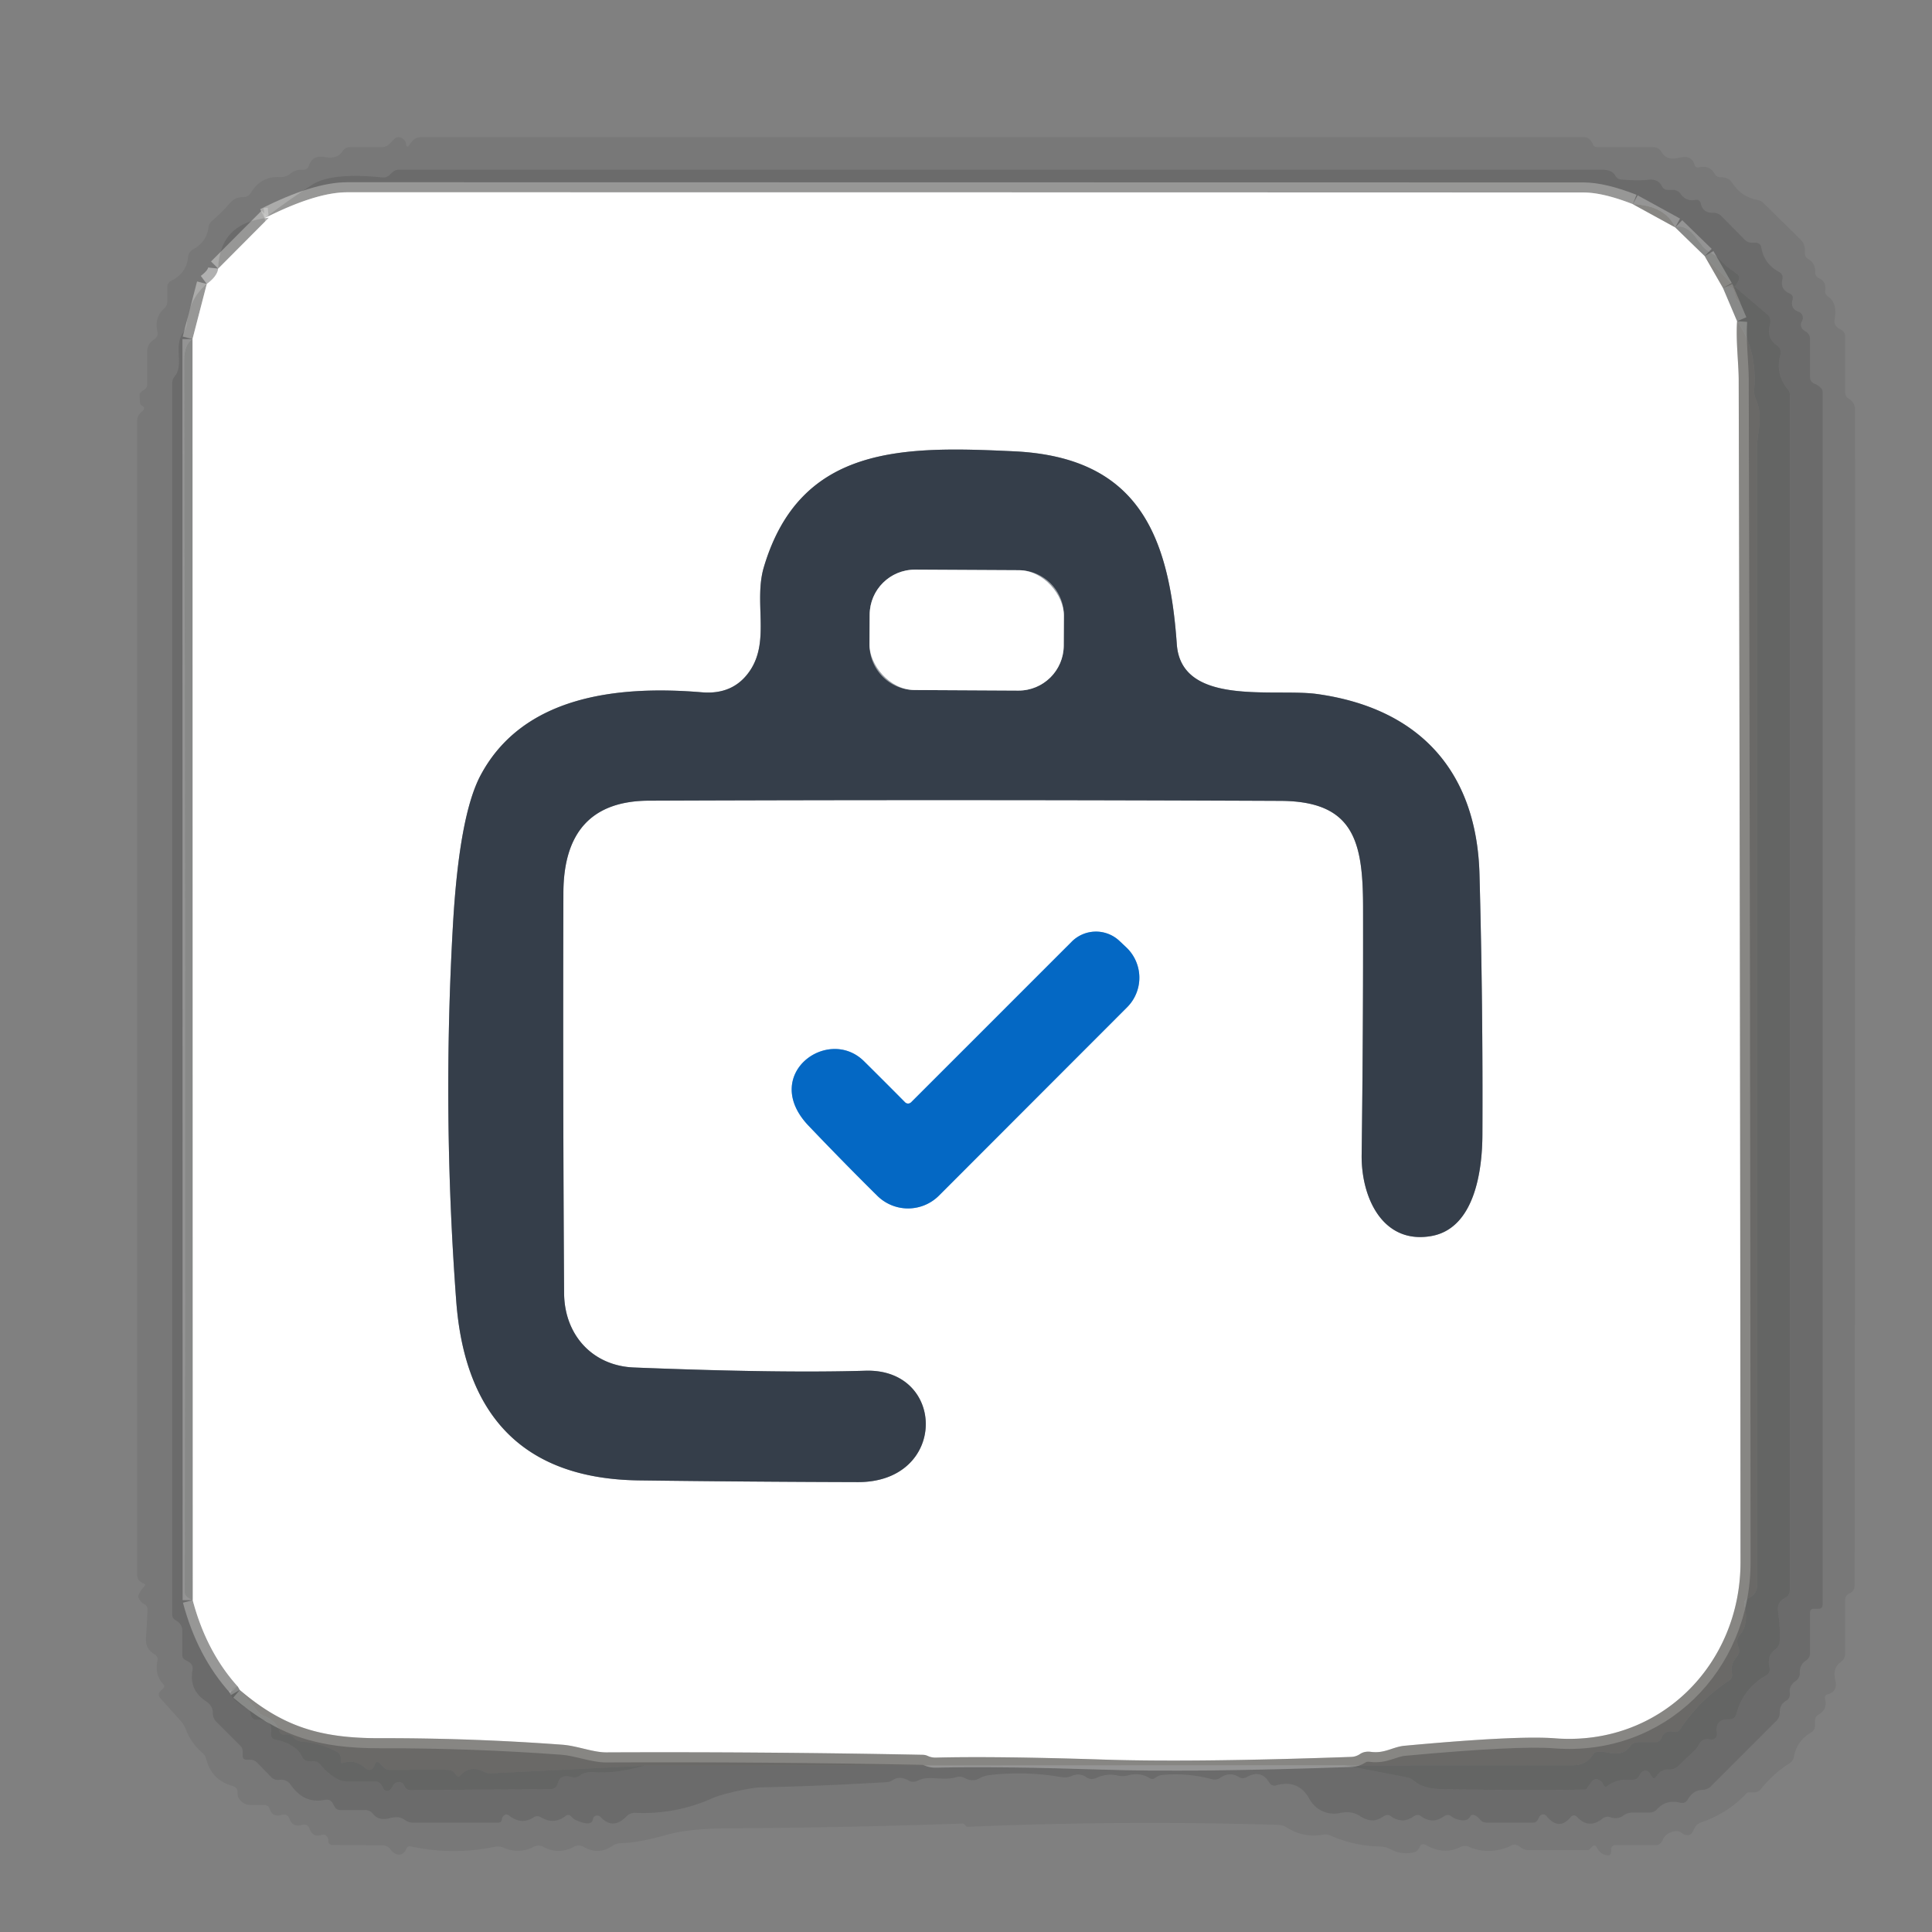 <?xml version="1.0" encoding="UTF-8" standalone="no"?>
<!DOCTYPE svg PUBLIC "-//W3C//DTD SVG 1.1//EN" "http://www.w3.org/Graphics/SVG/1.1/DTD/svg11.dtd">
<svg xmlns="http://www.w3.org/2000/svg" version="1.1" viewBox="0.00 0.00 192.00 192.00">
<rect x="0.00" y="0.00" width="192.00" height="192.00" fill="#808080" stroke="none"/>
<g stroke-width="2.00" fill="none" stroke-linecap="butt">
<path stroke="#f0f0f0" stroke-opacity="0.533" vector-effect="non-scaling-stroke" d="
  M 26.30 21.68
  Q 26.51 21.66 26.71 21.64"
/>
<path stroke="#f0f0f0" stroke-opacity="0.533" vector-effect="non-scaling-stroke" d="
  M 21.68 26.69
  Q 21.60 27.44 20.55 28.22"
/>
<path stroke="#dadad9" stroke-opacity="0.596" vector-effect="non-scaling-stroke" d="
  M 20.55 28.22
  L 19.13 33.70"
/>
<path stroke="#dadad9" stroke-opacity="0.596" vector-effect="non-scaling-stroke" d="
  M 19.15 159.02
  Q 20.50 164.12 23.61 167.58"
/>
<path stroke="#dadad9" stroke-opacity="0.596" vector-effect="non-scaling-stroke" d="
  M 162.27 20.29
  Q 159.30 19.13 157.37 19.13
  Q 95.94 19.11 34.50 19.11
  Q 31.38 19.11 26.30 21.68"
/>
<path stroke="#c8c8c7" stroke-opacity="0.725" vector-effect="non-scaling-stroke" d="
  M 162.27 20.29
  L 166.48 22.60"
/>
<path stroke="#cdcecd" stroke-opacity="0.647" vector-effect="non-scaling-stroke" d="
  M 166.48 22.60
  L 169.41 25.45"
/>
<path stroke="#c8c8c7" stroke-opacity="0.725" vector-effect="non-scaling-stroke" d="
  M 169.41 25.45
  L 171.23 28.62"
/>
<path stroke="#cdcecd" stroke-opacity="0.647" vector-effect="non-scaling-stroke" d="
  M 171.23 28.62
  L 172.63 31.92"
/>
<path stroke="#c8c8c7" stroke-opacity="0.725" vector-effect="non-scaling-stroke" d="
  M 172.63 31.92
  C 172.50 33.88 172.78 36.07 172.79 37.70
  Q 172.94 96.48 172.97 155.25
  C 172.97 165.48 164.89 173.57 154.50 172.75
  Q 150.78 172.46 139.60 173.49
  C 138.43 173.59 137.62 174.28 136.26 174.10
  Q 135.60 174.01 135.15 174.32
  Q 134.76 174.58 134.29 174.60
  Q 118.42 175.16 109.50 174.86
  Q 98.91 174.52 93.01 174.67
  Q 92.59 174.68 92.21 174.51
  Q 91.96 174.39 91.69 174.39
  Q 75.97 174.08 60.25 174.15
  C 58.92 174.15 57.36 173.50 55.90 173.39
  Q 46.84 172.72 37.74 172.74
  C 31.77 172.75 28.08 171.57 23.83 167.95"
/>
<path stroke="#cdcecd" stroke-opacity="0.647" vector-effect="non-scaling-stroke" d="
  M 23.83 167.95
  Q 23.72 167.76 23.61 167.58"
/>
<path stroke="#cdcecd" stroke-opacity="0.647" vector-effect="non-scaling-stroke" d="
  M 19.15 159.02
  L 19.13 33.70"
/>
<path stroke="#dadad9" stroke-opacity="0.596" vector-effect="non-scaling-stroke" d="
  M 21.68 26.69
  L 26.71 21.64"
/>
<path stroke="#9a9fa5" vector-effect="non-scaling-stroke" d="
  M 63.01 135.90
  C 58.87 135.74 56.08 132.65 56.06 128.50
  Q 55.93 108.63 55.99 88.75
  Q 56.01 79.60 64.50 79.57
  Q 95.88 79.45 127.25 79.59
  C 134.51 79.62 135.44 83.58 135.46 90.04
  Q 135.48 102.39 135.32 114.75
  C 135.26 119.01 137.41 123.67 142.22 122.84
  C 146.59 122.09 147.31 116.22 147.32 112.76
  Q 147.38 99.80 147.03 86.89
  C 146.75 76.46 140.86 70.35 130.88 68.97
  C 126.63 68.38 117.40 70.26 116.95 64.03
  C 116.18 53.07 113.03 45.42 100.75 44.85
  C 89.90 44.34 79.56 44.15 75.92 56.33
  C 74.89 59.75 76.52 63.58 74.59 66.56
  Q 72.96 69.07 69.75 68.80
  C 61.26 68.09 51.97 69.20 47.78 77.01
  Q 45.65 80.97 45.02 91.81
  Q 43.94 110.56 45.34 129.29
  C 46.18 140.55 51.89 146.97 63.50 147.12
  Q 74.37 147.26 85.25 147.29
  C 94.20 147.31 94.05 135.98 86.01 136.22
  Q 77.56 136.48 63.01 135.90"
/>
<path stroke="#82b4e2" vector-effect="non-scaling-stroke" d="
  M 89.94 109.54
  Q 87.96 107.54 85.86 105.46
  C 82.25 101.90 75.54 106.83 80.36 111.88
  Q 83.91 115.60 87.19 118.84
  A 4.34 4.34 0.0 0 0 93.31 118.82
  L 112.01 100.10
  A 4.15 4.15 0.0 0 0 111.91 94.13
  L 111.24 93.50
  A 3.40 3.40 0.0 0 0 106.51 93.58
  L 90.55 109.54
  A 0.43 0.42 -44.5 0 1 89.94 109.54"
/>
<path stroke="#9a9fa5" vector-effect="non-scaling-stroke" d="
  M 105.728 61.181
  A 4.49 4.49 0.0 0 0 101.261 56.667
  L 90.941 56.613
  A 4.49 4.49 0.0 0 0 86.428 61.08
  L 86.412 64.059
  A 4.49 4.49 0.0 0 0 90.879 68.573
  L 101.199 68.627
  A 4.49 4.49 0.0 0 0 105.712 64.16
  L 105.728 61.181"
/>
</g>
<path fill="#090909" fill-opacity="0.063" d="
  M 95.61 181.22
  Q 84.06 181.63 72.50 181.69
  Q 68.46 181.71 66.25 182.34
  Q 63.52 183.13 61.69 183.17
  Q 61.22 183.18 60.84 183.45
  Q 59.47 184.39 58.01 183.54
  Q 57.53 183.26 57.04 183.52
  Q 55.52 184.35 54.00 183.54
  Q 53.51 183.28 53.02 183.54
  Q 51.58 184.28 50.01 183.61
  Q 49.60 183.44 49.17 183.53
  Q 44.99 184.40 40.82 183.49
  Q 40.50 183.43 40.38 183.73
  Q 40.31 183.91 40.18 184.06
  A 0.70 0.69 -57.6 0 1 39.37 184.25
  Q 39.02 184.10 38.81 183.80
  Q 38.52 183.38 38.01 183.38
  L 33.01 183.35
  A 0.40 0.39 3.9 0 1 32.62 182.91
  Q 32.64 182.69 32.49 182.51
  Q 32.29 182.25 31.97 182.35
  Q 31.08 182.62 30.77 181.75
  Q 30.57 181.20 30.01 181.36
  Q 29.08 181.62 28.77 180.75
  Q 28.57 180.21 28.01 180.36
  Q 27.08 180.62 26.81 179.79
  Q 26.67 179.37 26.23 179.37
  L 24.90 179.37
  Q 24.30 179.37 23.90 178.93
  Q 23.59 178.60 23.61 178.19
  Q 23.65 177.63 23.11 177.49
  Q 21.04 176.91 20.49 174.80
  Q 20.40 174.43 20.11 174.19
  Q 18.99 173.23 18.46 171.84
  Q 18.28 171.38 17.96 171.02
  L 15.94 168.77
  Q 15.61 168.40 15.96 168.04
  L 16.24 167.77
  Q 16.42 167.59 16.25 167.40
  Q 15.36 166.46 15.64 165.07
  Q 15.74 164.61 15.33 164.38
  Q 14.43 163.86 14.51 162.74
  Q 14.61 161.36 14.66 159.97
  Q 14.67 159.59 14.34 159.42
  Q 13.93 159.21 13.75 158.73
  Q 13.68 158.55 14.14 157.89
  Q 14.19 157.82 14.25 157.76
  Q 14.57 157.48 14.31 157.38
  Q 13.63 157.12 13.63 156.50
  Q 13.63 99.18 13.63 41.85
  Q 13.63 41.37 13.98 41.02
  Q 14.08 40.93 14.17 40.84
  Q 14.50 40.51 14.09 40.30
  Q 13.93 40.22 13.91 39.99
  A 0.87 0.00 87.3 0 1 13.87 39.13
  Q 14.05 38.89 14.31 38.75
  Q 14.63 38.56 14.63 38.19
  Q 14.64 36.58 14.63 34.98
  Q 14.63 34.42 14.91 34.09
  Q 15.10 33.88 15.34 33.72
  Q 15.76 33.43 15.64 32.93
  Q 15.32 31.58 16.32 30.65
  Q 16.63 30.37 16.63 29.95
  L 16.63 28.54
  Q 16.63 28.09 17.04 27.89
  Q 18.55 27.14 18.69 25.56
  A 0.97 0.96 77.9 0 1 19.18 24.79
  Q 20.55 24.04 20.73 22.57
  A 0.94 0.91 -17.7 0 1 21.05 21.97
  Q 22.00 21.16 22.79 20.25
  Q 23.21 19.78 23.59 19.67
  Q 23.87 19.59 24.16 19.59
  Q 24.67 19.60 24.93 19.16
  Q 25.94 17.50 27.80 17.60
  Q 28.38 17.63 28.83 17.28
  Q 29.42 16.82 30.06 16.87
  Q 30.55 16.91 30.71 16.44
  Q 31.08 15.38 32.28 15.61
  Q 33.53 15.84 34.03 15.04
  Q 34.29 14.63 34.78 14.63
  L 37.92 14.63
  Q 38.37 14.63 38.70 14.31
  L 39.15 13.85
  Q 39.54 13.47 40.00 13.77
  Q 40.37 14.01 40.37 14.44
  A 0.13 0.13 0.0 0 0 40.61 14.51
  Q 40.87 14.10 41.17 13.85
  Q 41.45 13.63 41.90 13.63
  Q 99.63 13.63 157.36 13.63
  Q 157.88 13.63 158.15 14.07
  Q 158.22 14.18 158.28 14.31
  Q 158.41 14.63 158.75 14.63
  L 164.29 14.63
  Q 164.85 14.63 165.13 15.12
  Q 165.59 15.94 166.71 15.71
  Q 167.48 15.55 167.74 15.64
  Q 168.23 15.80 168.40 16.37
  Q 168.50 16.71 168.85 16.63
  Q 169.88 16.39 170.38 17.25
  Q 170.59 17.63 171.03 17.62
  Q 171.45 17.62 171.75 17.78
  Q 171.96 17.90 172.19 18.24
  Q 173.07 19.56 174.64 19.87
  A 1.24 1.21 72.3 0 1 175.28 20.21
  L 178.93 23.80
  Q 179.39 24.26 179.37 24.90
  Q 179.36 25.05 179.37 25.19
  Q 179.37 25.54 179.67 25.72
  Q 180.42 26.16 180.39 27.02
  Q 180.37 27.46 180.77 27.65
  Q 181.50 27.99 181.39 28.82
  Q 181.33 29.24 181.68 29.48
  Q 182.61 30.12 182.32 31.75
  Q 182.21 32.41 182.90 32.74
  Q 183.37 32.96 183.37 33.48
  L 183.37 38.98
  Q 183.37 39.40 183.72 39.62
  Q 184.35 40.00 184.35 40.75
  Q 184.37 99.12 184.31 157.50
  Q 184.31 158.13 183.79 158.35
  Q 183.37 158.53 183.37 159.00
  L 183.37 164.29
  Q 183.37 164.86 182.91 165.19
  Q 182.10 165.76 182.39 166.98
  Q 182.65 168.10 181.65 168.37
  Q 181.28 168.46 181.37 168.84
  Q 181.63 169.88 180.73 170.39
  Q 180.37 170.60 180.37 171.01
  L 180.37 171.49
  Q 180.37 171.94 179.98 172.17
  Q 178.56 173.01 178.28 174.57
  Q 178.21 175.00 177.84 175.23
  Q 176.22 176.26 175.00 177.79
  Q 174.73 178.12 174.30 178.12
  L 173.77 178.12
  Q 173.65 178.12 173.58 178.20
  Q 171.74 180.18 169.07 181.10
  Q 168.60 181.26 168.39 181.70
  Q 168.30 181.88 168.20 182.06
  Q 168.04 182.38 167.68 182.37
  Q 167.37 182.35 167.16 182.18
  Q 166.83 181.91 166.41 181.99
  Q 165.51 182.16 165.22 182.88
  Q 165.02 183.37 164.50 183.37
  L 160.50 183.37
  A 0.39 0.39 0.0 0 0 160.11 183.76
  Q 160.12 183.89 160.11 184.02
  Q 160.10 184.44 159.69 184.37
  Q 159.02 184.26 158.68 183.59
  Q 158.50 183.24 158.22 183.52
  L 157.98 183.77
  Q 157.87 183.87 157.72 183.87
  L 151.98 183.87
  Q 151.46 183.87 151.05 183.54
  Q 150.56 183.15 150.08 183.45
  Q 149.92 183.55 149.75 183.61
  Q 147.72 184.31 145.98 183.53
  Q 145.55 183.34 145.13 183.55
  Q 143.52 184.37 141.74 183.37
  Q 141.25 183.10 141.07 183.58
  Q 140.90 184.01 140.44 184.10
  Q 139.25 184.34 138.21 183.78
  Q 137.69 183.51 137.11 183.50
  Q 134.56 183.45 132.19 182.40
  A 1.16 1.14 51.3 0 0 131.53 182.32
  Q 129.53 182.67 127.89 181.62
  Q 127.49 181.36 127.02 181.35
  Q 111.63 180.89 96.24 181.54
  Q 96.02 181.55 95.93 181.40
  Q 95.82 181.21 95.61 181.22
  Z
  M 26.30 21.68
  Q 26.51 21.66 26.71 21.64
  Q 21.82 22.09 21.68 26.69
  Q 21.60 27.44 20.55 28.22
  Q 18.79 29.72 18.57 32.10
  Q 18.52 32.60 18.23 33.00
  C 17.18 34.45 18.34 36.23 17.35 37.41
  Q 17.12 37.69 17.12 38.05
  L 17.12 160.47
  Q 17.12 160.84 17.44 161.01
  Q 17.71 161.15 17.89 161.38
  Q 18.12 161.66 18.12 162.19
  Q 18.12 163.31 18.12 164.49
  Q 18.12 164.81 18.40 164.96
  L 18.74 165.15
  Q 19.22 165.42 19.13 165.96
  Q 18.77 167.96 20.46 169.06
  Q 21.15 169.51 21.15 170.23
  Q 21.14 170.75 21.51 171.12
  L 23.90 173.51
  A 0.75 0.75 0.0 0 1 24.12 174.04
  L 24.12 174.50
  Q 24.12 174.88 24.50 174.88
  L 24.84 174.88
  Q 25.27 174.88 25.57 175.19
  L 26.94 176.60
  Q 27.28 176.94 27.75 176.88
  Q 28.49 176.79 28.89 177.37
  Q 30.20 179.28 32.28 178.87
  Q 32.83 178.76 33.09 179.25
  L 33.24 179.53
  Q 33.43 179.88 33.83 179.88
  L 36.28 179.88
  A 1.01 1.00 -18.9 0 1 37.07 180.26
  Q 37.63 180.99 38.77 180.68
  Q 39.67 180.44 40.22 180.86
  Q 40.58 181.13 41.03 181.13
  L 49.53 181.13
  Q 49.84 181.13 49.87 180.82
  Q 49.88 180.68 49.96 180.56
  Q 50.23 180.15 50.62 180.45
  Q 51.81 181.38 52.99 180.63
  Q 53.38 180.37 53.78 180.61
  Q 55.05 181.37 56.21 180.47
  Q 56.50 180.25 56.75 180.50
  L 56.98 180.73
  Q 57.05 180.80 57.14 180.84
  Q 58.79 181.59 58.92 180.80
  A 0.44 0.44 0.0 0 1 59.68 180.57
  Q 60.92 181.89 62.25 180.52
  Q 62.61 180.14 63.14 180.16
  Q 67.18 180.34 70.86 178.68
  C 71.80 178.26 74.59 177.66 75.54 177.63
  Q 81.82 177.49 88.11 177.11
  A 1.27 1.20 -61.5 0 0 88.69 176.92
  Q 89.42 176.45 90.25 176.93
  Q 90.73 177.21 91.23 176.95
  C 92.30 176.40 93.67 177.02 95.02 176.62
  A 1.13 1.10 -38.2 0 1 95.89 176.71
  Q 96.63 177.12 97.36 176.72
  Q 97.80 176.47 98.30 176.41
  Q 101.91 175.99 105.49 176.61
  Q 106.01 176.70 106.50 176.50
  Q 107.29 176.16 107.94 176.61
  Q 108.42 176.94 108.96 176.69
  Q 110.00 176.21 111.07 176.45
  Q 111.57 176.57 112.07 176.44
  Q 113.31 176.11 114.27 176.72
  Q 114.52 176.88 114.76 176.71
  Q 114.88 176.63 114.99 176.56
  Q 115.24 176.41 115.55 176.39
  Q 118.03 176.17 120.41 176.81
  Q 120.88 176.94 121.28 176.67
  Q 122.21 176.04 123.12 176.60
  Q 123.48 176.83 123.86 176.62
  Q 125.35 175.79 126.14 177.16
  A 0.58 0.58 0.0 0 0 126.81 177.43
  Q 129.04 176.79 130.14 178.80
  A 2.76 2.76 0.0 0 0 133.13 180.18
  Q 134.36 179.92 135.20 180.51
  Q 135.57 180.76 136.01 180.86
  Q 136.35 180.94 136.59 180.90
  Q 137.07 180.81 137.46 180.53
  Q 137.90 180.23 138.24 180.50
  Q 138.45 180.67 138.71 180.77
  Q 139.24 180.96 139.59 180.90
  Q 140.07 180.81 140.46 180.53
  Q 140.91 180.22 141.25 180.51
  Q 141.42 180.66 141.62 180.74
  Q 142.22 180.97 142.59 180.90
  Q 143.07 180.81 143.46 180.53
  Q 143.91 180.22 144.24 180.51
  Q 144.45 180.68 144.71 180.77
  Q 145.78 181.14 146.11 180.52
  Q 146.23 180.31 146.46 180.37
  Q 146.78 180.45 147.06 180.81
  Q 147.32 181.13 147.74 181.13
  L 152.36 181.13
  Q 152.68 181.13 152.83 180.84
  Q 152.91 180.69 152.98 180.55
  A 0.42 0.42 0.0 0 1 153.68 180.47
  Q 154.91 181.98 156.07 180.61
  Q 156.40 180.22 156.75 180.59
  Q 157.90 181.80 159.25 180.74
  Q 159.62 180.45 160.06 180.60
  Q 160.75 180.85 161.34 180.42
  Q 161.74 180.13 162.24 180.13
  L 163.96 180.13
  Q 164.37 180.13 164.65 179.82
  Q 165.59 178.80 166.97 179.15
  Q 167.48 179.27 167.74 178.82
  Q 168.26 177.90 169.24 177.87
  Q 169.71 177.85 170.05 177.51
  L 176.50 171.06
  Q 176.87 170.69 176.87 170.17
  Q 176.86 169.41 177.50 169.02
  Q 177.93 168.76 177.87 168.26
  Q 177.78 167.52 178.43 167.07
  Q 178.88 166.77 178.86 166.24
  Q 178.84 165.44 179.48 165.02
  A 0.88 0.88 0.0 0 0 179.88 164.28
  L 179.88 160.26
  Q 179.88 159.87 180.26 159.88
  Q 180.47 159.88 180.68 159.88
  Q 181.13 159.89 181.13 159.44
  L 181.13 39.00
  Q 181.13 38.71 180.92 38.52
  Q 180.64 38.26 180.36 38.15
  Q 179.88 37.97 179.88 37.46
  L 179.88 33.71
  Q 179.88 33.20 179.44 32.94
  Q 178.74 32.54 179.09 31.88
  A 0.63 0.62 -65.5 0 0 178.76 30.99
  Q 177.89 30.68 178.14 29.79
  Q 178.26 29.34 177.84 29.16
  Q 176.90 28.75 177.13 27.77
  Q 177.25 27.26 176.79 27.02
  Q 175.32 26.22 175.04 24.61
  Q 174.96 24.12 174.45 24.12
  L 174.11 24.12
  Q 173.69 24.12 173.39 23.82
  L 171.10 21.50
  Q 170.73 21.12 170.20 21.14
  Q 169.24 21.17 169.02 20.22
  Q 168.92 19.80 168.49 19.87
  Q 167.54 20.03 167.02 19.27
  A 0.91 0.90 72.9 0 0 166.27 18.87
  L 165.76 18.87
  Q 165.33 18.87 165.15 18.49
  Q 164.78 17.74 163.75 17.87
  Q 162.81 17.98 161.13 17.84
  Q 160.72 17.80 160.52 17.44
  Q 160.21 16.87 159.25 16.87
  Q 99.43 16.87 39.61 16.87
  Q 39.35 16.87 39.17 16.99
  Q 38.97 17.13 38.79 17.32
  Q 38.46 17.68 37.97 17.63
  Q 32.93 17.12 31.00 18.37
  Q 28.85 19.76 26.30 21.68
  Z"
/>
<path fill="#181816" fill-opacity="0.192" d="
  M 20.55 28.22
  L 19.13 33.70
  Q 18.31 34.25 18.31 35.75
  Q 18.45 97.00 18.36 158.25
  Q 18.35 158.70 19.15 159.02
  Q 20.50 164.12 23.61 167.58
  Q 21.83 168.25 24.57 169.83
  Q 24.79 169.96 24.86 170.20
  Q 24.91 170.35 24.96 170.51
  Q 25.08 170.93 25.51 170.91
  Q 27.11 170.83 26.94 172.20
  Q 26.86 172.82 27.48 172.92
  Q 28.51 173.10 29.34 173.73
  Q 29.76 174.05 29.98 174.52
  Q 30.27 175.13 30.99 175.04
  Q 31.52 174.97 31.85 175.38
  Q 32.52 176.22 33.47 176.77
  Q 33.93 177.04 34.47 177.04
  L 37.26 177.04
  Q 37.58 177.04 37.80 177.27
  Q 37.98 177.47 38.09 177.72
  A 0.42 0.42 0.0 0 0 38.74 177.88
  Q 38.94 177.72 39.04 177.49
  Q 39.19 177.17 39.54 177.11
  Q 39.99 177.03 40.19 177.50
  Q 40.36 177.91 40.80 177.90
  L 54.70 177.80
  Q 55.29 177.80 55.44 177.22
  Q 55.68 176.29 56.78 176.60
  Q 57.25 176.73 57.64 176.45
  Q 58.17 176.06 58.99 176.12
  Q 61.22 176.29 64.07 175.47
  L 133.66 175.44
  L 139.79 176.63
  Q 140.22 176.71 140.54 176.99
  Q 141.45 177.77 143.26 177.80
  Q 150.37 177.94 157.50 177.85
  Q 157.65 177.85 157.72 177.72
  Q 157.89 177.42 158.20 177.04
  Q 158.47 176.70 158.87 176.87
  Q 159.18 177.01 159.35 177.37
  Q 159.51 177.72 159.79 177.46
  Q 160.02 177.24 160.66 177.02
  Q 161.09 176.87 161.54 176.87
  L 162.25 176.87
  Q 162.75 176.87 162.94 176.41
  Q 163.08 176.08 163.43 175.98
  A 0.43 0.42 65.1 0 1 163.88 176.15
  L 164.17 176.58
  Q 164.38 176.89 164.58 176.58
  Q 165.08 175.80 165.83 175.85
  Q 166.39 175.88 166.79 175.50
  L 168.48 173.88
  Q 168.70 173.67 168.83 173.39
  Q 169.16 172.70 170.00 172.87
  A 0.54 0.53 -88.9 0 0 170.63 172.26
  Q 170.40 170.83 171.82 170.87
  Q 172.42 170.88 172.57 170.31
  Q 173.21 167.85 175.51 166.50
  Q 175.96 166.23 175.85 165.73
  Q 175.58 164.54 176.40 163.94
  Q 176.84 163.61 176.87 163.07
  Q 176.94 161.93 176.70 160.11
  Q 176.58 159.22 177.39 158.80
  Q 177.87 158.55 177.87 158.00
  L 177.87 39.22
  A 0.84 0.80 26.2 0 0 177.68 38.70
  Q 176.40 37.19 176.94 35.22
  A 0.81 0.80 -65.7 0 0 176.61 34.34
  Q 175.51 33.61 175.91 32.21
  A 0.93 0.93 0.0 0 0 175.62 31.24
  L 172.40 28.49
  Q 172.78 28.01 172.84 27.67
  Q 172.89 27.36 172.40 27.06
  Q 171.52 26.51 170.85 25.74
  Q 170.55 25.39 170.14 25.20
  C 168.97 24.64 168.71 23.54 167.89 22.92
  Q 167.12 22.33 166.48 22.60
  Q 165.48 20.42 162.27 20.29
  Q 159.30 19.13 157.37 19.13
  Q 95.94 19.11 34.50 19.11
  Q 31.38 19.11 26.30 21.68
  Q 28.85 19.76 31.00 18.37
  Q 32.93 17.12 37.97 17.63
  Q 38.46 17.68 38.79 17.32
  Q 38.97 17.13 39.17 16.99
  Q 39.35 16.87 39.61 16.87
  Q 99.43 16.87 159.25 16.87
  Q 160.21 16.87 160.52 17.44
  Q 160.72 17.80 161.13 17.84
  Q 162.81 17.98 163.75 17.87
  Q 164.78 17.74 165.15 18.49
  Q 165.33 18.87 165.76 18.87
  L 166.27 18.87
  A 0.91 0.90 72.9 0 1 167.02 19.27
  Q 167.54 20.03 168.49 19.87
  Q 168.92 19.80 169.02 20.22
  Q 169.24 21.17 170.20 21.14
  Q 170.73 21.12 171.10 21.50
  L 173.39 23.82
  Q 173.69 24.12 174.11 24.12
  L 174.45 24.12
  Q 174.96 24.12 175.04 24.61
  Q 175.32 26.22 176.79 27.02
  Q 177.25 27.26 177.13 27.77
  Q 176.90 28.75 177.84 29.16
  Q 178.26 29.34 178.14 29.79
  Q 177.89 30.68 178.76 30.99
  A 0.63 0.62 -65.5 0 1 179.09 31.88
  Q 178.74 32.54 179.44 32.94
  Q 179.88 33.20 179.88 33.71
  L 179.88 37.46
  Q 179.88 37.97 180.36 38.15
  Q 180.64 38.26 180.92 38.52
  Q 181.13 38.71 181.13 39.00
  L 181.13 159.44
  Q 181.13 159.89 180.68 159.88
  Q 180.47 159.88 180.26 159.88
  Q 179.88 159.87 179.88 160.26
  L 179.88 164.28
  A 0.88 0.88 0.0 0 1 179.48 165.02
  Q 178.84 165.44 178.86 166.24
  Q 178.88 166.77 178.43 167.07
  Q 177.78 167.52 177.87 168.26
  Q 177.93 168.76 177.50 169.02
  Q 176.86 169.41 176.87 170.17
  Q 176.87 170.69 176.50 171.06
  L 170.05 177.51
  Q 169.71 177.85 169.24 177.87
  Q 168.26 177.90 167.74 178.82
  Q 167.48 179.27 166.97 179.15
  Q 165.59 178.80 164.65 179.82
  Q 164.37 180.13 163.96 180.13
  L 162.24 180.13
  Q 161.74 180.13 161.34 180.42
  Q 160.75 180.85 160.06 180.60
  Q 159.62 180.45 159.25 180.74
  Q 157.90 181.80 156.75 180.59
  Q 156.40 180.22 156.07 180.61
  Q 154.91 181.98 153.68 180.47
  A 0.42 0.42 0.0 0 0 152.98 180.55
  Q 152.91 180.69 152.83 180.84
  Q 152.68 181.13 152.36 181.13
  L 147.74 181.13
  Q 147.32 181.13 147.06 180.81
  Q 146.78 180.45 146.46 180.37
  Q 146.23 180.31 146.11 180.52
  Q 145.78 181.14 144.71 180.77
  Q 144.45 180.68 144.24 180.51
  Q 143.91 180.22 143.46 180.53
  Q 143.07 180.81 142.59 180.90
  Q 142.22 180.97 141.62 180.74
  Q 141.42 180.66 141.25 180.51
  Q 140.91 180.22 140.46 180.53
  Q 140.07 180.81 139.59 180.90
  Q 139.24 180.96 138.71 180.77
  Q 138.45 180.67 138.24 180.50
  Q 137.90 180.23 137.46 180.53
  Q 137.07 180.81 136.59 180.90
  Q 136.35 180.94 136.01 180.86
  Q 135.57 180.76 135.20 180.51
  Q 134.36 179.92 133.13 180.18
  A 2.76 2.76 0.0 0 1 130.14 178.80
  Q 129.04 176.79 126.81 177.43
  A 0.58 0.58 0.0 0 1 126.14 177.16
  Q 125.35 175.79 123.86 176.62
  Q 123.48 176.83 123.12 176.60
  Q 122.21 176.04 121.28 176.67
  Q 120.88 176.94 120.41 176.81
  Q 118.03 176.17 115.55 176.39
  Q 115.24 176.41 114.99 176.56
  Q 114.88 176.63 114.76 176.71
  Q 114.52 176.88 114.27 176.72
  Q 113.31 176.11 112.07 176.44
  Q 111.57 176.57 111.07 176.45
  Q 110.00 176.21 108.96 176.69
  Q 108.42 176.94 107.94 176.61
  Q 107.29 176.16 106.50 176.50
  Q 106.01 176.70 105.49 176.61
  Q 101.91 175.99 98.30 176.41
  Q 97.80 176.47 97.36 176.72
  Q 96.63 177.12 95.89 176.71
  A 1.13 1.10 -38.2 0 0 95.02 176.62
  C 93.67 177.02 92.30 176.40 91.23 176.95
  Q 90.73 177.21 90.25 176.93
  Q 89.42 176.45 88.69 176.92
  A 1.27 1.20 -61.5 0 1 88.11 177.11
  Q 81.82 177.49 75.54 177.63
  C 74.59 177.66 71.80 178.26 70.86 178.68
  Q 67.18 180.34 63.14 180.16
  Q 62.61 180.14 62.25 180.52
  Q 60.92 181.89 59.68 180.57
  A 0.44 0.44 0.0 0 0 58.92 180.80
  Q 58.79 181.59 57.14 180.84
  Q 57.05 180.80 56.98 180.73
  L 56.75 180.50
  Q 56.50 180.25 56.21 180.47
  Q 55.05 181.37 53.78 180.61
  Q 53.38 180.37 52.99 180.63
  Q 51.81 181.38 50.62 180.45
  Q 50.23 180.15 49.96 180.56
  Q 49.88 180.68 49.87 180.82
  Q 49.84 181.13 49.53 181.13
  L 41.03 181.13
  Q 40.58 181.13 40.22 180.86
  Q 39.67 180.44 38.77 180.68
  Q 37.63 180.99 37.07 180.26
  A 1.01 1.00 -18.9 0 0 36.28 179.88
  L 33.83 179.88
  Q 33.43 179.88 33.24 179.53
  L 33.09 179.25
  Q 32.83 178.76 32.28 178.87
  Q 30.20 179.28 28.89 177.37
  Q 28.49 176.79 27.75 176.88
  Q 27.28 176.94 26.94 176.60
  L 25.57 175.19
  Q 25.27 174.88 24.84 174.88
  L 24.50 174.88
  Q 24.12 174.88 24.12 174.50
  L 24.12 174.04
  A 0.75 0.75 0.0 0 0 23.90 173.51
  L 21.51 171.12
  Q 21.14 170.75 21.15 170.23
  Q 21.15 169.51 20.46 169.06
  Q 18.77 167.96 19.13 165.96
  Q 19.22 165.42 18.74 165.15
  L 18.40 164.96
  Q 18.12 164.81 18.12 164.49
  Q 18.12 163.31 18.12 162.19
  Q 18.12 161.66 17.89 161.38
  Q 17.71 161.15 17.44 161.01
  Q 17.12 160.84 17.12 160.47
  L 17.12 38.05
  Q 17.12 37.69 17.35 37.41
  C 18.34 36.23 17.18 34.45 18.23 33.00
  Q 18.52 32.60 18.57 32.10
  Q 18.79 29.72 20.55 28.22
  Z"
/>
<path fill="#ffffff" d="
  M 162.27 20.29
  L 166.48 22.60
  L 169.41 25.45
  L 171.23 28.62
  L 172.63 31.92
  C 172.50 33.88 172.78 36.07 172.79 37.70
  Q 172.94 96.48 172.97 155.25
  C 172.97 165.48 164.89 173.57 154.50 172.75
  Q 150.78 172.46 139.60 173.49
  C 138.43 173.59 137.62 174.28 136.26 174.10
  Q 135.60 174.01 135.15 174.32
  Q 134.76 174.58 134.29 174.60
  Q 118.42 175.16 109.50 174.86
  Q 98.91 174.52 93.01 174.67
  Q 92.59 174.68 92.21 174.51
  Q 91.96 174.39 91.69 174.39
  Q 75.97 174.08 60.25 174.15
  C 58.92 174.15 57.36 173.50 55.90 173.39
  Q 46.84 172.72 37.74 172.74
  C 31.77 172.75 28.08 171.57 23.83 167.95
  Q 23.72 167.76 23.61 167.58
  Q 20.50 164.12 19.15 159.02
  L 19.13 33.70
  L 20.55 28.22
  Q 21.60 27.44 21.68 26.69
  L 26.71 21.64
  Q 26.51 21.66 26.30 21.68
  Q 31.38 19.11 34.50 19.11
  Q 95.94 19.11 157.37 19.13
  Q 159.30 19.13 162.27 20.29
  Z
  M 63.01 135.90
  C 58.87 135.74 56.08 132.65 56.06 128.50
  Q 55.93 108.63 55.99 88.75
  Q 56.01 79.60 64.50 79.57
  Q 95.88 79.45 127.25 79.59
  C 134.51 79.62 135.44 83.58 135.46 90.04
  Q 135.48 102.39 135.32 114.75
  C 135.26 119.01 137.41 123.67 142.22 122.84
  C 146.59 122.09 147.31 116.22 147.32 112.76
  Q 147.38 99.80 147.03 86.89
  C 146.75 76.46 140.86 70.35 130.88 68.97
  C 126.63 68.38 117.40 70.26 116.95 64.03
  C 116.18 53.07 113.03 45.42 100.75 44.85
  C 89.90 44.34 79.56 44.15 75.92 56.33
  C 74.89 59.75 76.52 63.58 74.59 66.56
  Q 72.96 69.07 69.75 68.80
  C 61.26 68.09 51.97 69.20 47.78 77.01
  Q 45.65 80.97 45.02 91.81
  Q 43.94 110.56 45.34 129.29
  C 46.18 140.55 51.89 146.97 63.50 147.12
  Q 74.37 147.26 85.25 147.29
  C 94.20 147.31 94.05 135.98 86.01 136.22
  Q 77.56 136.48 63.01 135.90
  Z
  M 89.94 109.54
  Q 87.96 107.54 85.86 105.46
  C 82.25 101.90 75.54 106.83 80.36 111.88
  Q 83.91 115.60 87.19 118.84
  A 4.34 4.34 0.0 0 0 93.31 118.82
  L 112.01 100.10
  A 4.15 4.15 0.0 0 0 111.91 94.13
  L 111.24 93.50
  A 3.40 3.40 0.0 0 0 106.51 93.58
  L 90.55 109.54
  A 0.43 0.42 -44.5 0 1 89.94 109.54
  Z"
/>
<path fill="#4e4d49" fill-opacity="0.447" d="
  M 162.27 20.29
  Q 165.48 20.42 166.48 22.60
  L 162.27 20.29
  Z"
/>
<path fill="#181816" fill-opacity="0.192" d="
  M 26.71 21.64
  L 21.68 26.69
  Q 21.82 22.09 26.71 21.64
  Z"
/>
<path fill="#252722" fill-opacity="0.294" d="
  M 166.48 22.60
  Q 167.12 22.33 167.89 22.92
  C 168.71 23.54 168.97 24.64 170.14 25.20
  Q 170.55 25.39 170.85 25.74
  Q 171.52 26.51 172.40 27.06
  Q 172.89 27.36 172.84 27.67
  Q 172.78 28.01 172.40 28.49
  L 169.41 25.45
  L 166.48 22.60
  Z"
/>
<path fill="#4e4d49" fill-opacity="0.447" d="
  M 169.41 25.45
  L 172.40 28.49
  Q 172.45 29.01 172.71 29.52
  Q 173.20 30.49 172.56 29.70
  Q 172.44 29.54 172.40 29.23
  Q 172.29 28.24 171.23 28.62
  L 169.41 25.45
  Z"
/>
<path fill="#252722" fill-opacity="0.294" d="
  M 171.23 28.62
  Q 172.29 28.24 172.40 29.23
  Q 172.44 29.54 172.56 29.70
  Q 173.20 30.49 172.71 29.52
  Q 172.45 29.01 172.40 28.49
  L 175.62 31.24
  A 0.93 0.93 0.0 0 1 175.91 32.21
  Q 175.51 33.61 176.61 34.34
  A 0.81 0.80 -65.7 0 1 176.94 35.22
  Q 176.40 37.19 177.68 38.70
  A 0.84 0.80 26.2 0 1 177.87 39.22
  L 177.87 158.00
  Q 177.87 158.55 177.39 158.80
  Q 176.58 159.22 176.70 160.11
  Q 176.94 161.93 176.87 163.07
  Q 176.84 163.61 176.40 163.94
  Q 175.58 164.54 175.85 165.73
  Q 175.96 166.23 175.51 166.50
  Q 173.21 167.85 172.57 170.31
  Q 172.42 170.88 171.82 170.87
  Q 170.40 170.83 170.63 172.26
  A 0.54 0.53 -88.9 0 1 170.00 172.87
  Q 169.16 172.70 168.83 173.39
  Q 168.70 173.67 168.48 173.88
  L 166.79 175.50
  Q 166.39 175.88 165.83 175.85
  Q 165.08 175.80 164.58 176.58
  Q 164.38 176.89 164.17 176.58
  L 163.88 176.15
  A 0.43 0.42 65.1 0 0 163.43 175.98
  Q 163.08 176.08 162.94 176.41
  Q 162.75 176.87 162.25 176.87
  L 161.54 176.87
  Q 161.09 176.87 160.66 177.02
  Q 160.02 177.24 159.79 177.46
  Q 159.51 177.72 159.35 177.37
  Q 159.18 177.01 158.87 176.87
  Q 158.47 176.70 158.20 177.04
  Q 157.89 177.42 157.72 177.72
  Q 157.65 177.85 157.50 177.85
  Q 150.37 177.94 143.26 177.80
  Q 141.45 177.77 140.54 176.99
  Q 140.22 176.71 139.79 176.63
  L 133.66 175.44
  L 156.43 175.42
  A 2.19 2.14 14.0 0 0 158.34 174.30
  Q 158.54 173.91 159.98 174.20
  Q 161.35 174.48 162.00 173.53
  Q 162.28 173.13 162.77 173.13
  L 164.50 173.13
  Q 164.94 173.13 165.10 172.72
  Q 165.44 171.88 166.33 172.09
  Q 166.74 172.19 166.97 171.84
  Q 168.92 168.93 171.83 167.00
  Q 172.19 166.76 172.12 166.33
  Q 171.94 165.40 172.56 164.69
  Q 172.98 164.23 172.75 163.65
  Q 172.48 162.96 172.90 162.47
  Q 173.26 162.07 173.39 161.56
  Q 173.64 160.63 173.37 159.57
  Q 173.23 159.05 173.72 158.84
  Q 174.62 158.46 174.62 157.50
  Q 174.62 100.93 174.62 44.35
  C 174.62 43.05 175.26 41.37 174.50 39.70
  Q 174.29 39.24 174.33 38.74
  Q 174.65 34.76 172.63 31.92
  L 171.23 28.62
  Z"
/>
<path fill="#4e4d49" fill-opacity="0.447" d="
  M 172.63 31.92
  Q 174.65 34.76 174.33 38.74
  Q 174.29 39.24 174.50 39.70
  C 175.26 41.37 174.62 43.05 174.62 44.35
  Q 174.62 100.93 174.62 157.50
  Q 174.62 158.46 173.72 158.84
  Q 173.23 159.05 173.37 159.57
  Q 173.64 160.63 173.39 161.56
  Q 173.26 162.07 172.90 162.47
  Q 172.48 162.96 172.75 163.65
  Q 172.98 164.23 172.56 164.69
  Q 171.94 165.40 172.12 166.33
  Q 172.19 166.76 171.83 167.00
  Q 168.92 168.93 166.97 171.84
  Q 166.74 172.19 166.33 172.09
  Q 165.44 171.88 165.10 172.72
  Q 164.94 173.13 164.50 173.13
  L 162.77 173.13
  Q 162.28 173.13 162.00 173.53
  Q 161.35 174.48 159.98 174.20
  Q 158.54 173.91 158.34 174.30
  A 2.19 2.14 14.0 0 1 156.43 175.42
  L 133.66 175.44
  L 64.07 175.47
  L 48.80 176.23
  Q 48.42 176.25 48.08 176.07
  Q 46.70 175.38 45.76 176.43
  Q 45.53 176.68 45.34 176.40
  Q 45.22 176.21 45.05 176.07
  Q 44.82 175.88 44.40 175.88
  Q 41.59 175.87 38.77 175.89
  Q 38.38 175.89 38.11 175.62
  L 37.76 175.26
  Q 37.39 174.89 37.23 175.39
  Q 37.09 175.80 36.86 175.86
  Q 36.53 175.95 36.29 175.71
  Q 35.35 174.81 34.09 175.19
  Q 33.87 175.26 33.87 175.03
  Q 33.87 174.88 33.87 174.74
  A 0.75 0.75 0.0 0 0 33.46 174.07
  Q 31.80 173.20 29.94 173.07
  Q 29.51 173.04 29.23 172.72
  Q 28.84 172.29 28.31 172.37
  Q 27.90 172.43 27.77 172.04
  Q 27.41 170.99 26.29 170.56
  Q 25.89 170.40 25.61 170.07
  L 23.83 167.95
  C 28.08 171.57 31.77 172.75 37.74 172.74
  Q 46.84 172.72 55.90 173.39
  C 57.36 173.50 58.92 174.15 60.25 174.15
  Q 75.97 174.08 91.69 174.39
  Q 91.96 174.39 92.21 174.51
  Q 92.59 174.68 93.01 174.67
  Q 98.91 174.52 109.50 174.86
  Q 118.42 175.16 134.29 174.60
  Q 134.76 174.58 135.15 174.32
  Q 135.60 174.01 136.26 174.10
  C 137.62 174.28 138.43 173.59 139.60 173.49
  Q 150.78 172.46 154.50 172.75
  C 164.89 173.57 172.97 165.48 172.97 155.25
  Q 172.94 96.48 172.79 37.70
  C 172.78 36.07 172.50 33.88 172.63 31.92
  Z"
/>
<path fill="#252722" fill-opacity="0.294" d="
  M 19.13 33.70
  L 19.15 159.02
  Q 18.35 158.70 18.36 158.25
  Q 18.45 97.00 18.31 35.75
  Q 18.31 34.25 19.13 33.70
  Z"
/>
<path fill="#353e4a" d="
  M 56.06 128.50
  C 56.08 132.65 58.87 135.74 63.01 135.90
  Q 77.56 136.48 86.01 136.22
  C 94.05 135.98 94.20 147.31 85.25 147.29
  Q 74.37 147.26 63.50 147.12
  C 51.89 146.97 46.18 140.55 45.34 129.29
  Q 43.94 110.56 45.02 91.81
  Q 45.65 80.97 47.78 77.01
  C 51.97 69.20 61.26 68.09 69.75 68.80
  Q 72.96 69.07 74.59 66.56
  C 76.52 63.58 74.89 59.75 75.92 56.33
  C 79.56 44.15 89.90 44.34 100.75 44.85
  C 113.03 45.42 116.18 53.07 116.95 64.03
  C 117.40 70.26 126.63 68.38 130.88 68.97
  C 140.86 70.35 146.75 76.46 147.03 86.89
  Q 147.38 99.80 147.32 112.76
  C 147.31 116.22 146.59 122.09 142.22 122.84
  C 137.41 123.67 135.26 119.01 135.32 114.75
  Q 135.48 102.39 135.46 90.04
  C 135.44 83.58 134.51 79.62 127.25 79.59
  Q 95.88 79.45 64.50 79.57
  Q 56.01 79.60 55.99 88.75
  Q 55.93 108.63 56.06 128.50
  Z
  M 105.728 61.181
  A 4.49 4.49 0.0 0 0 101.261 56.667
  L 90.941 56.613
  A 4.49 4.49 0.0 0 0 86.428 61.08
  L 86.412 64.059
  A 4.49 4.49 0.0 0 0 90.879 68.573
  L 101.199 68.627
  A 4.49 4.49 0.0 0 0 105.712 64.16
  L 105.728 61.181
  Z"
/>
<rect fill="#ffffff" x="-9.65" y="-5.98" transform="translate(96.07,62.62) rotate(0.3)" width="19.30" height="11.96" rx="4.49"/>
<path fill="#0468c4" d="
  M 89.94 109.54
  A 0.43 0.42 -44.5 0 0 90.55 109.54
  L 106.51 93.58
  A 3.40 3.40 0.0 0 1 111.24 93.50
  L 111.91 94.13
  A 4.15 4.15 0.0 0 1 112.01 100.10
  L 93.31 118.82
  A 4.34 4.34 0.0 0 1 87.19 118.84
  Q 83.91 115.60 80.36 111.88
  C 75.54 106.83 82.25 101.90 85.86 105.46
  Q 87.96 107.54 89.94 109.54
  Z"
/>
<path fill="#252722" fill-opacity="0.294" d="
  M 23.61 167.58
  Q 23.72 167.76 23.83 167.95
  L 25.61 170.07
  Q 25.89 170.40 26.29 170.56
  Q 27.41 170.99 27.77 172.04
  Q 27.90 172.43 28.31 172.37
  Q 28.84 172.29 29.23 172.72
  Q 29.51 173.04 29.94 173.07
  Q 31.80 173.20 33.46 174.07
  A 0.75 0.75 0.0 0 1 33.87 174.74
  Q 33.87 174.88 33.87 175.03
  Q 33.87 175.26 34.09 175.19
  Q 35.35 174.81 36.29 175.71
  Q 36.53 175.95 36.86 175.86
  Q 37.09 175.80 37.23 175.39
  Q 37.39 174.89 37.76 175.26
  L 38.11 175.62
  Q 38.38 175.89 38.77 175.89
  Q 41.59 175.87 44.40 175.88
  Q 44.82 175.88 45.05 176.07
  Q 45.22 176.21 45.34 176.40
  Q 45.53 176.68 45.76 176.43
  Q 46.70 175.38 48.08 176.07
  Q 48.42 176.25 48.80 176.23
  L 64.07 175.47
  Q 61.22 176.29 58.99 176.12
  Q 58.17 176.06 57.64 176.45
  Q 57.25 176.73 56.78 176.60
  Q 55.68 176.29 55.44 177.22
  Q 55.29 177.80 54.70 177.80
  L 40.80 177.90
  Q 40.36 177.91 40.19 177.50
  Q 39.99 177.03 39.54 177.11
  Q 39.19 177.17 39.04 177.49
  Q 38.94 177.72 38.74 177.88
  A 0.42 0.42 0.0 0 1 38.09 177.72
  Q 37.98 177.47 37.80 177.27
  Q 37.58 177.04 37.26 177.04
  L 34.47 177.04
  Q 33.93 177.04 33.47 176.77
  Q 32.52 176.22 31.85 175.38
  Q 31.52 174.97 30.99 175.04
  Q 30.27 175.13 29.98 174.52
  Q 29.76 174.05 29.34 173.73
  Q 28.51 173.10 27.48 172.92
  Q 26.86 172.82 26.94 172.20
  Q 27.11 170.83 25.51 170.91
  Q 25.08 170.93 24.96 170.51
  Q 24.91 170.35 24.86 170.20
  Q 24.79 169.96 24.57 169.83
  Q 21.83 168.25 23.61 167.58
  Z"
/>
</svg>
